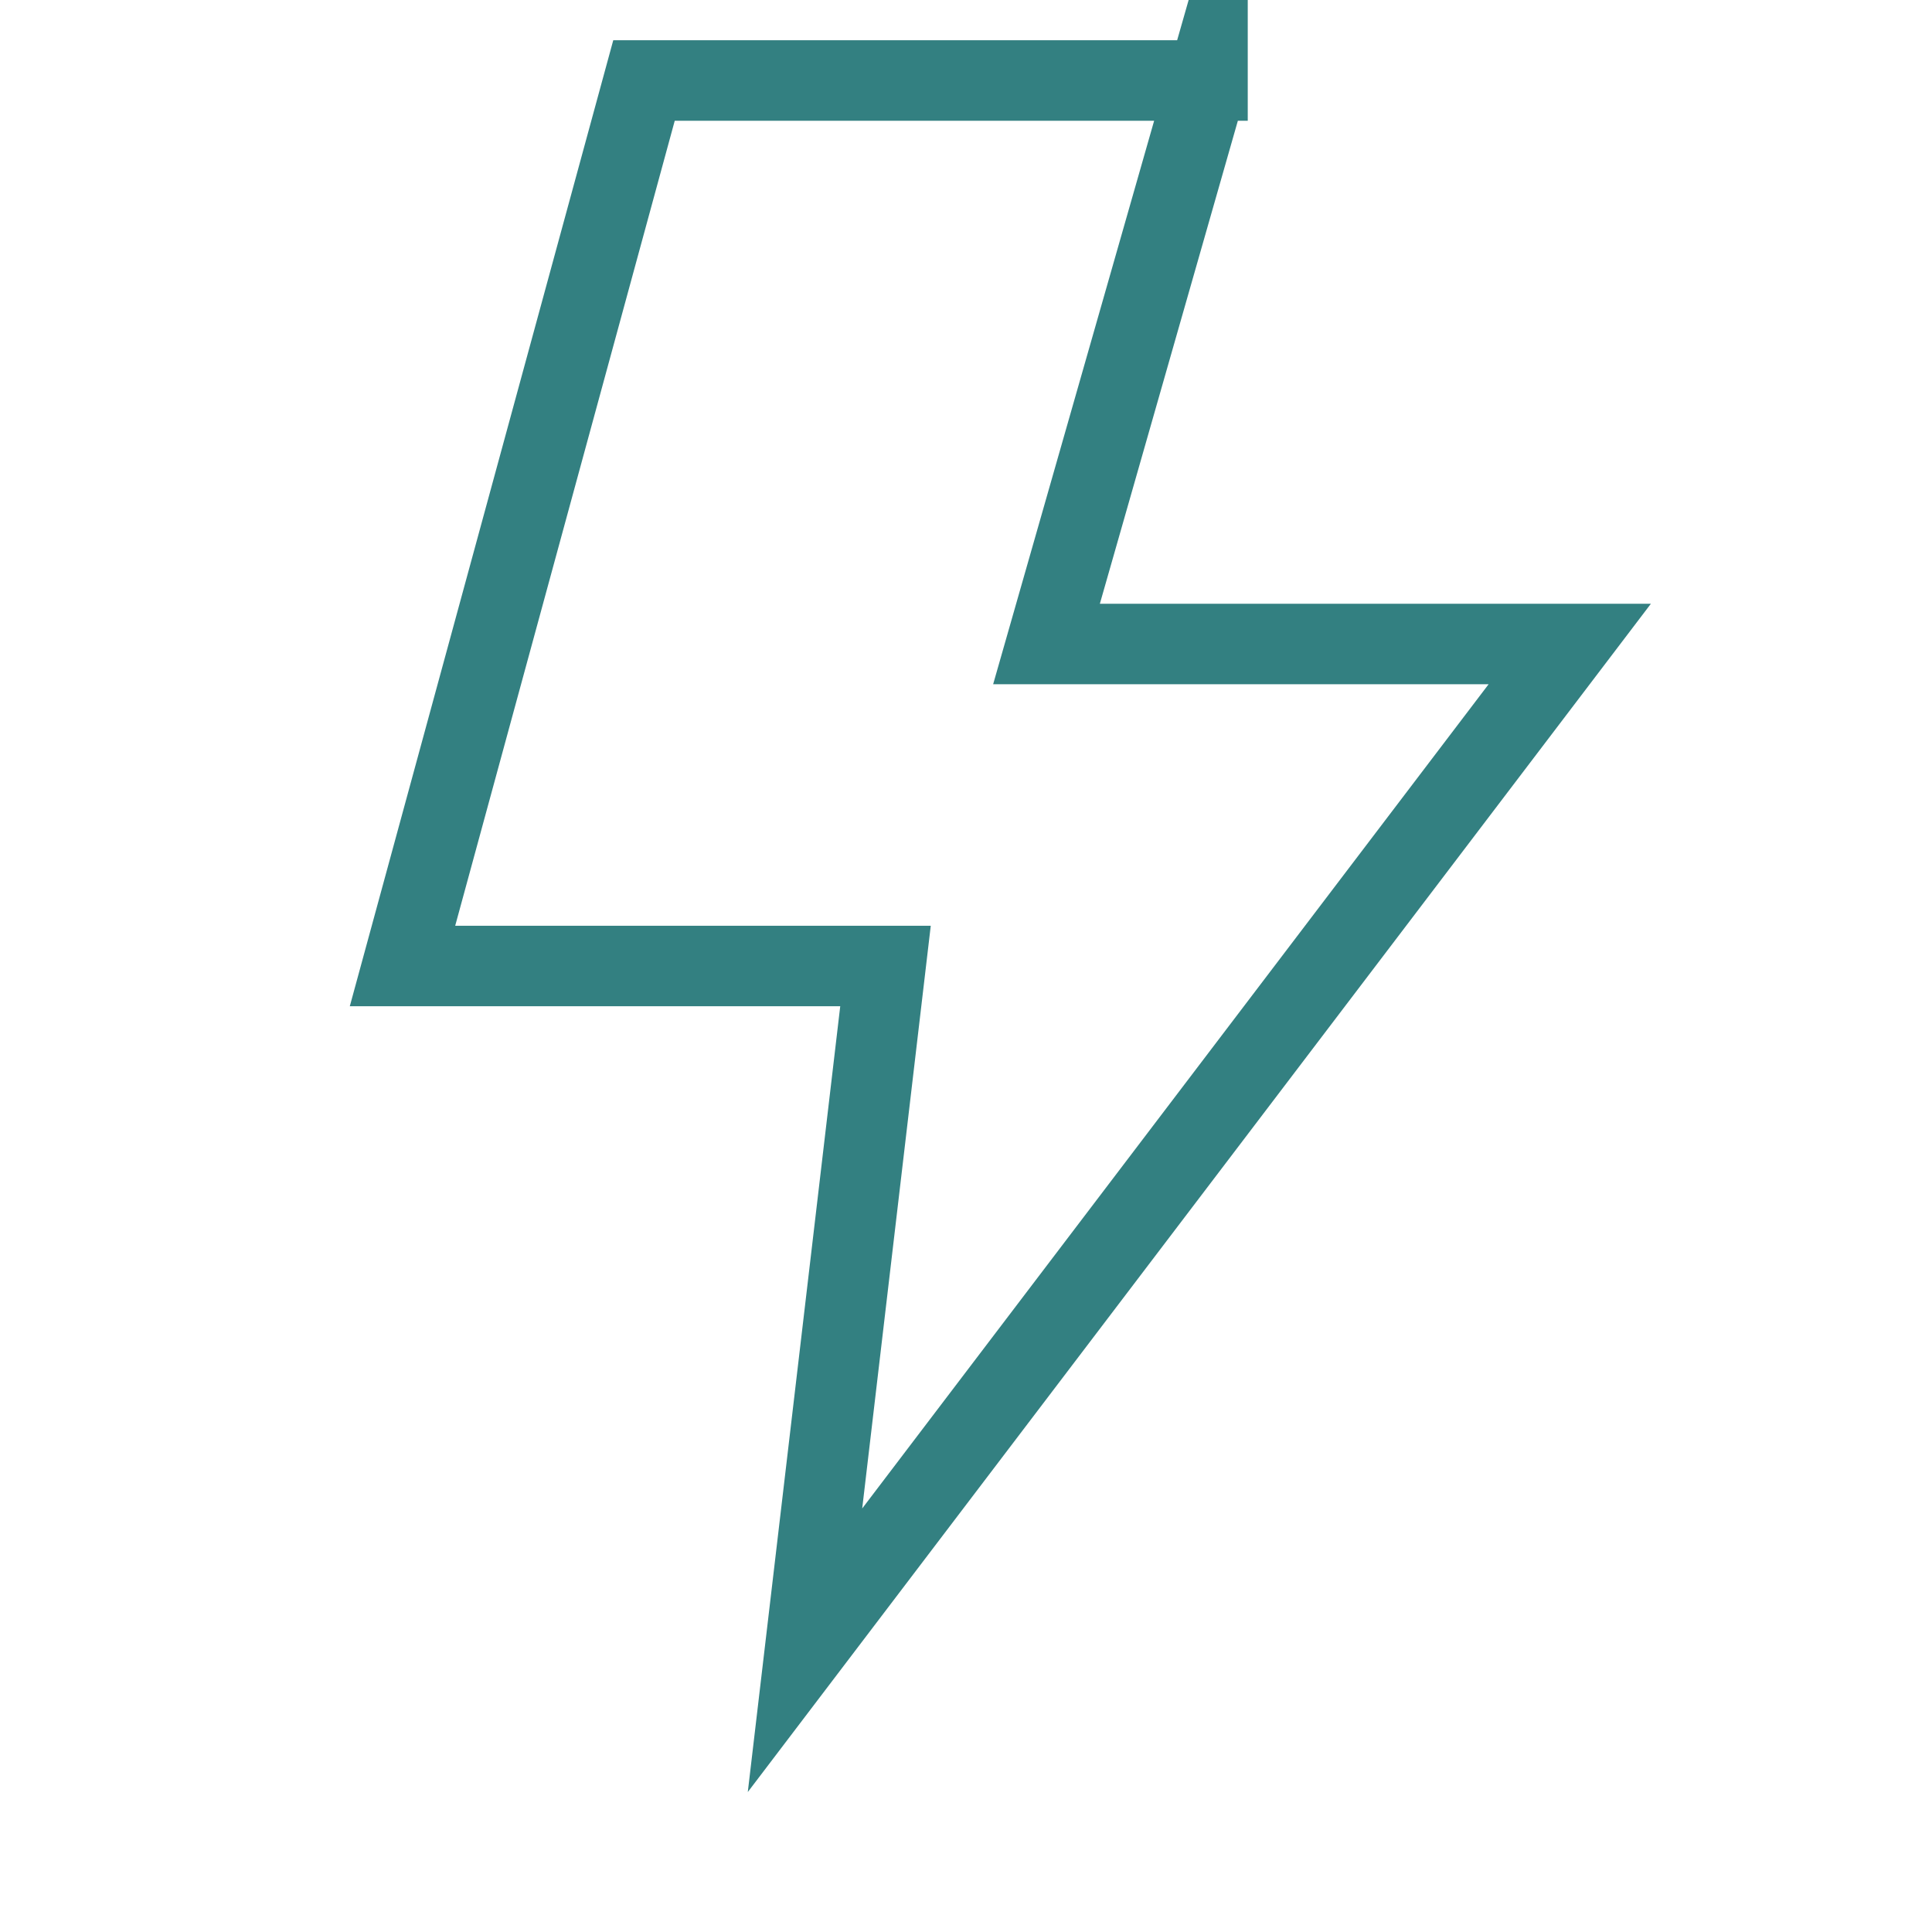 <svg xmlns="http://www.w3.org/2000/svg" fill="none" viewBox="0 0 48 48" id="icon-definition"><path d="M30 2H16l-6 22h12l-2 17 19-25H26l4-14Z" stroke="#338081" stroke-width="2" stroke-miterlimit="10" stroke-linecap="square"/></svg>